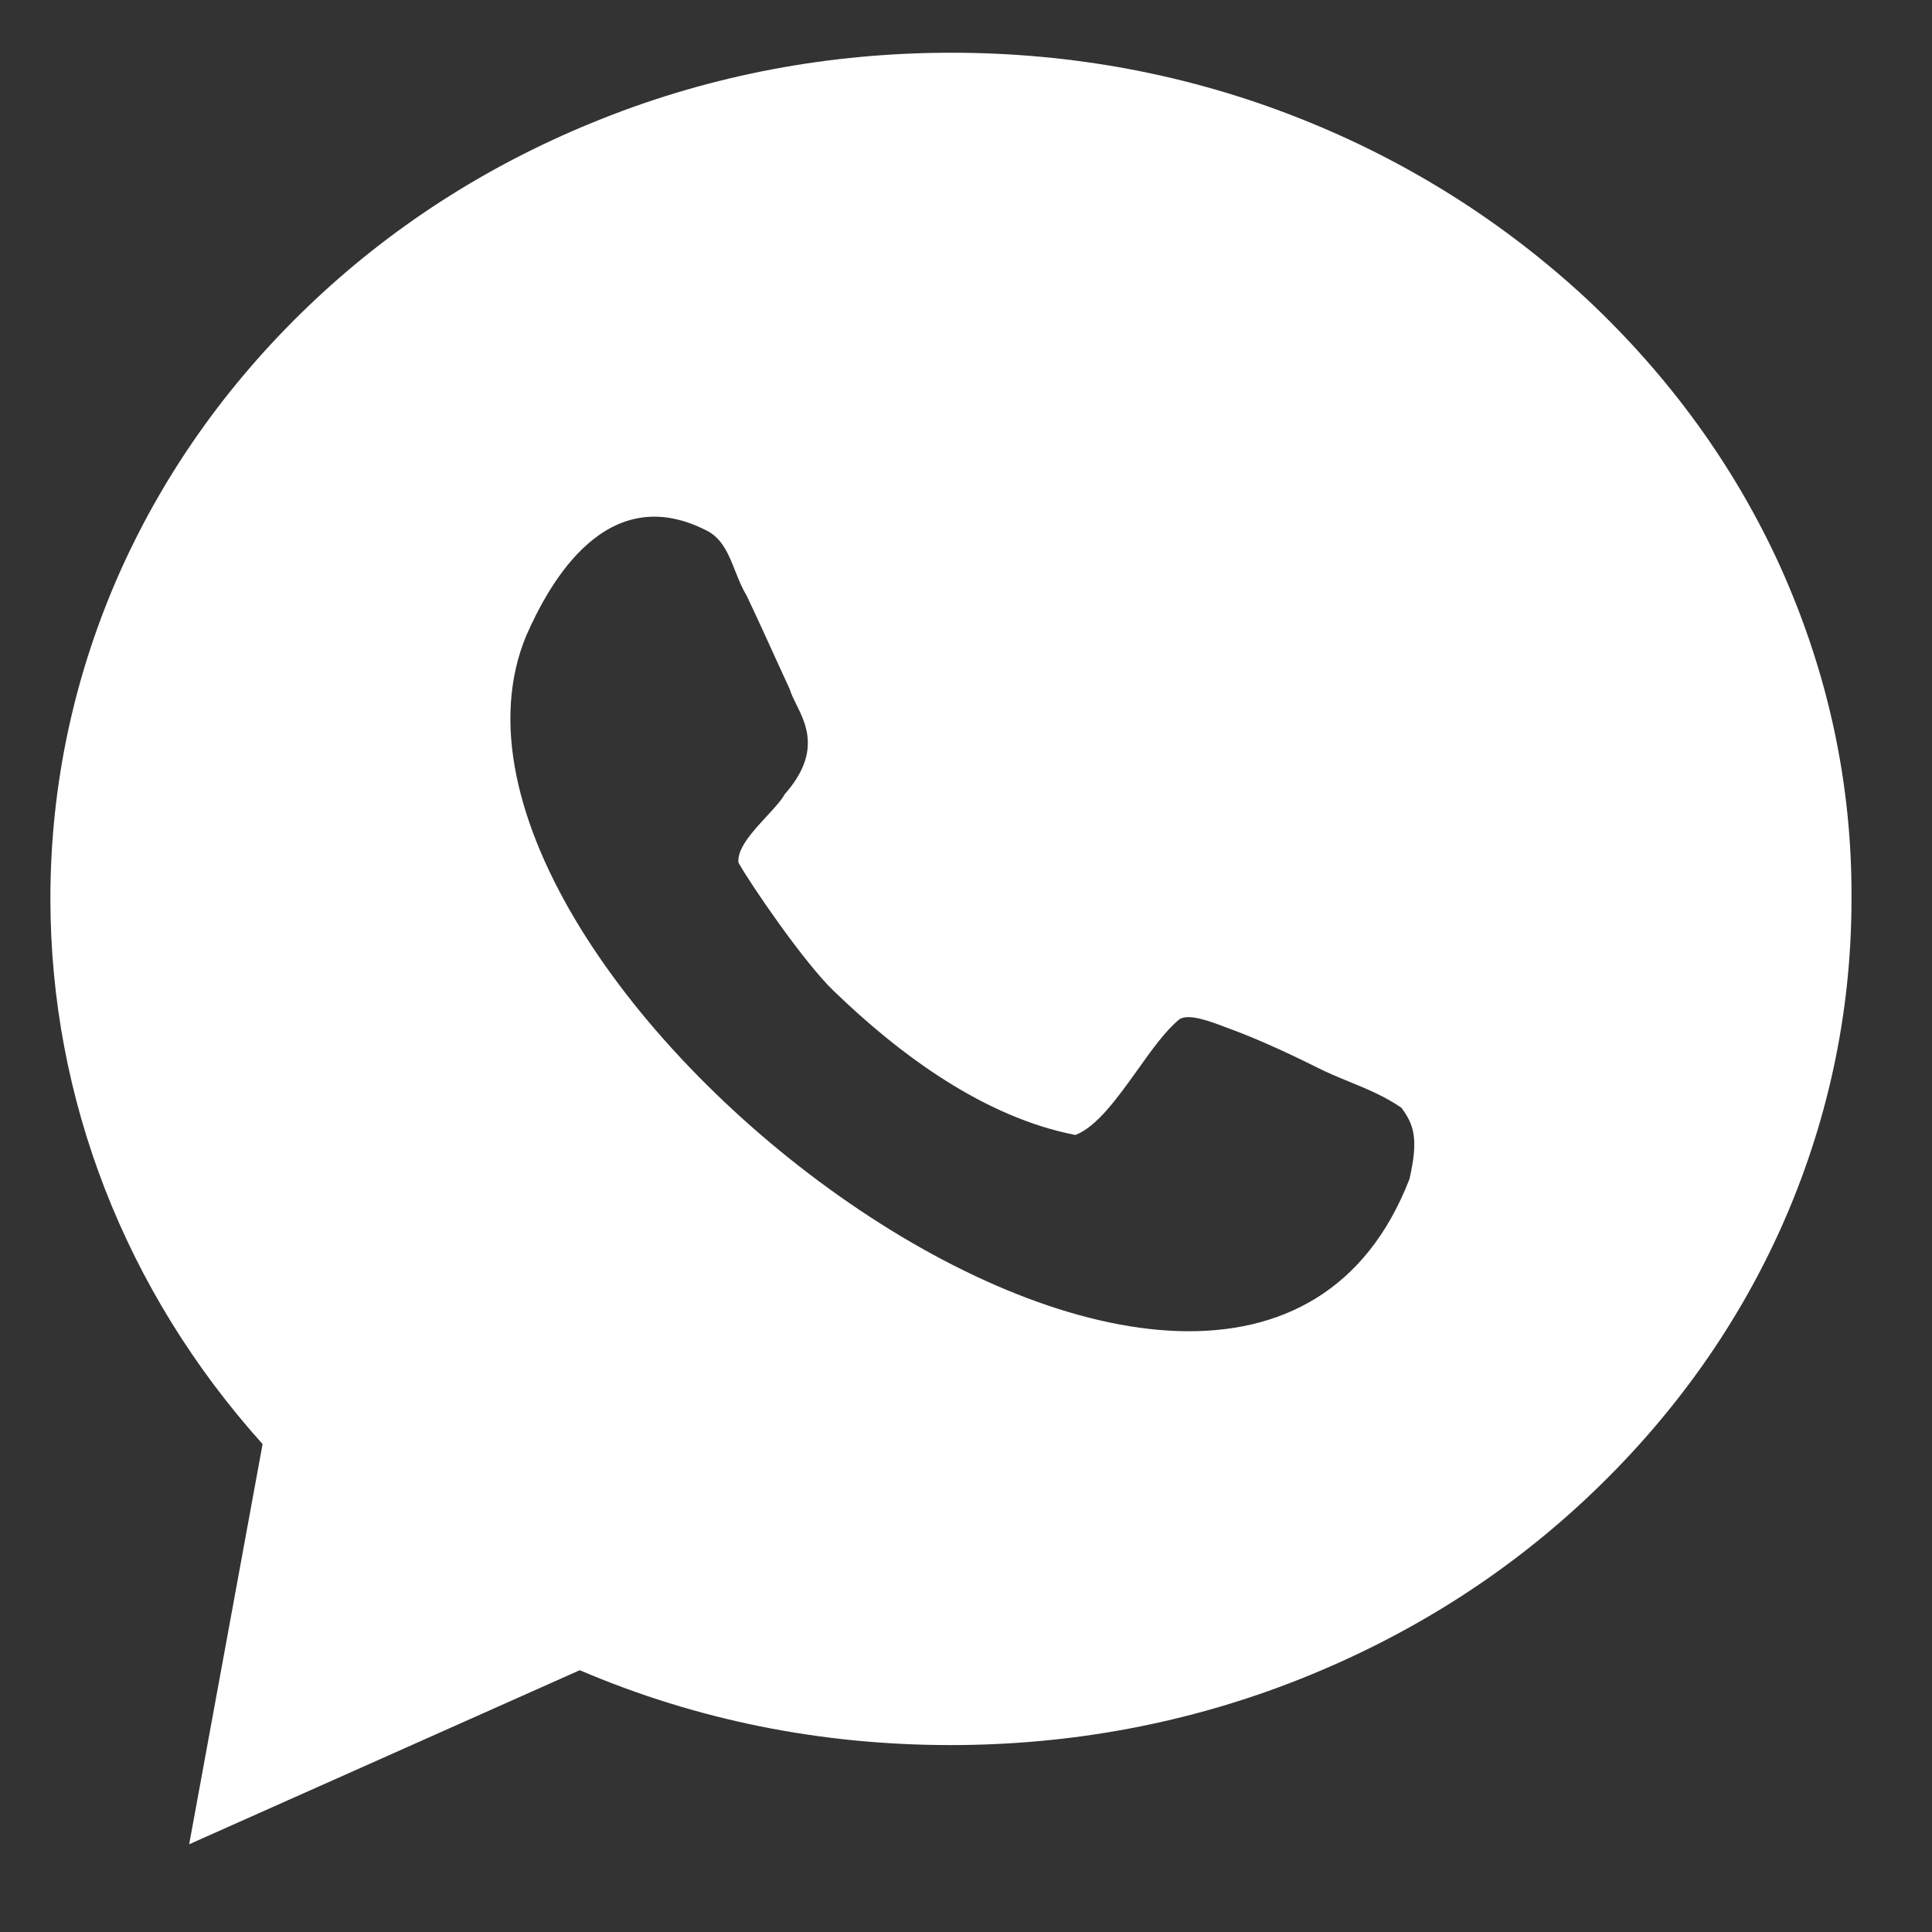 <svg width="24" height="24" viewBox="0 0 24 24" fill="none" xmlns="http://www.w3.org/2000/svg">
<rect x="0" y="0" width="24" height="24" fill="#333333" stroke="none"/>
<path fill-rule="evenodd" clip-rule="evenodd" d="M19.716 3.719C20.747 4.686 21.559 5.808 22.124 7.058C22.708 8.362 23.009 9.739 23 11.171C23 12.594 22.699 13.98 22.115 15.275C21.55 16.525 20.738 17.647 19.707 18.614C18.677 19.581 17.482 20.328 16.15 20.858C14.773 21.405 13.313 21.678 11.809 21.678C10.194 21.678 8.653 21.368 7.202 20.748L2.35 22.91L3.262 17.939C1.557 16.042 0.626 13.652 0.626 11.162C0.626 9.739 0.927 8.353 1.511 7.058C2.077 5.808 2.888 4.686 3.919 3.719C4.95 2.753 6.144 2.005 7.476 1.476C8.853 0.928 10.313 0.655 11.818 0.655C13.323 0.655 14.782 0.928 16.159 1.476C17.491 2.005 18.686 2.762 19.716 3.719ZM15.293 12.786C15.539 12.877 15.886 13.023 16.36 13.26C16.488 13.325 16.622 13.381 16.758 13.436C16.98 13.527 17.205 13.62 17.409 13.761C17.573 13.98 17.619 14.163 17.509 14.646C15.357 20.21 4.776 12.138 6.537 7.897C6.829 7.231 7.54 5.954 8.78 6.592C8.974 6.689 9.056 6.895 9.136 7.1C9.177 7.203 9.218 7.306 9.273 7.395C9.393 7.647 9.524 7.934 9.636 8.181C9.703 8.328 9.763 8.46 9.811 8.563C9.826 8.617 9.856 8.677 9.889 8.744C10.018 9.002 10.197 9.359 9.747 9.867C9.708 9.941 9.621 10.035 9.526 10.138C9.354 10.324 9.155 10.539 9.173 10.715C9.319 10.979 9.994 11.965 10.358 12.311C11.179 13.105 12.228 13.88 13.359 14.099C13.626 13.997 13.883 13.637 14.132 13.289C14.307 13.043 14.479 12.803 14.645 12.667C14.754 12.581 15.037 12.689 15.213 12.756C15.243 12.767 15.27 12.777 15.293 12.786Z" fill="white"/>
</svg>
